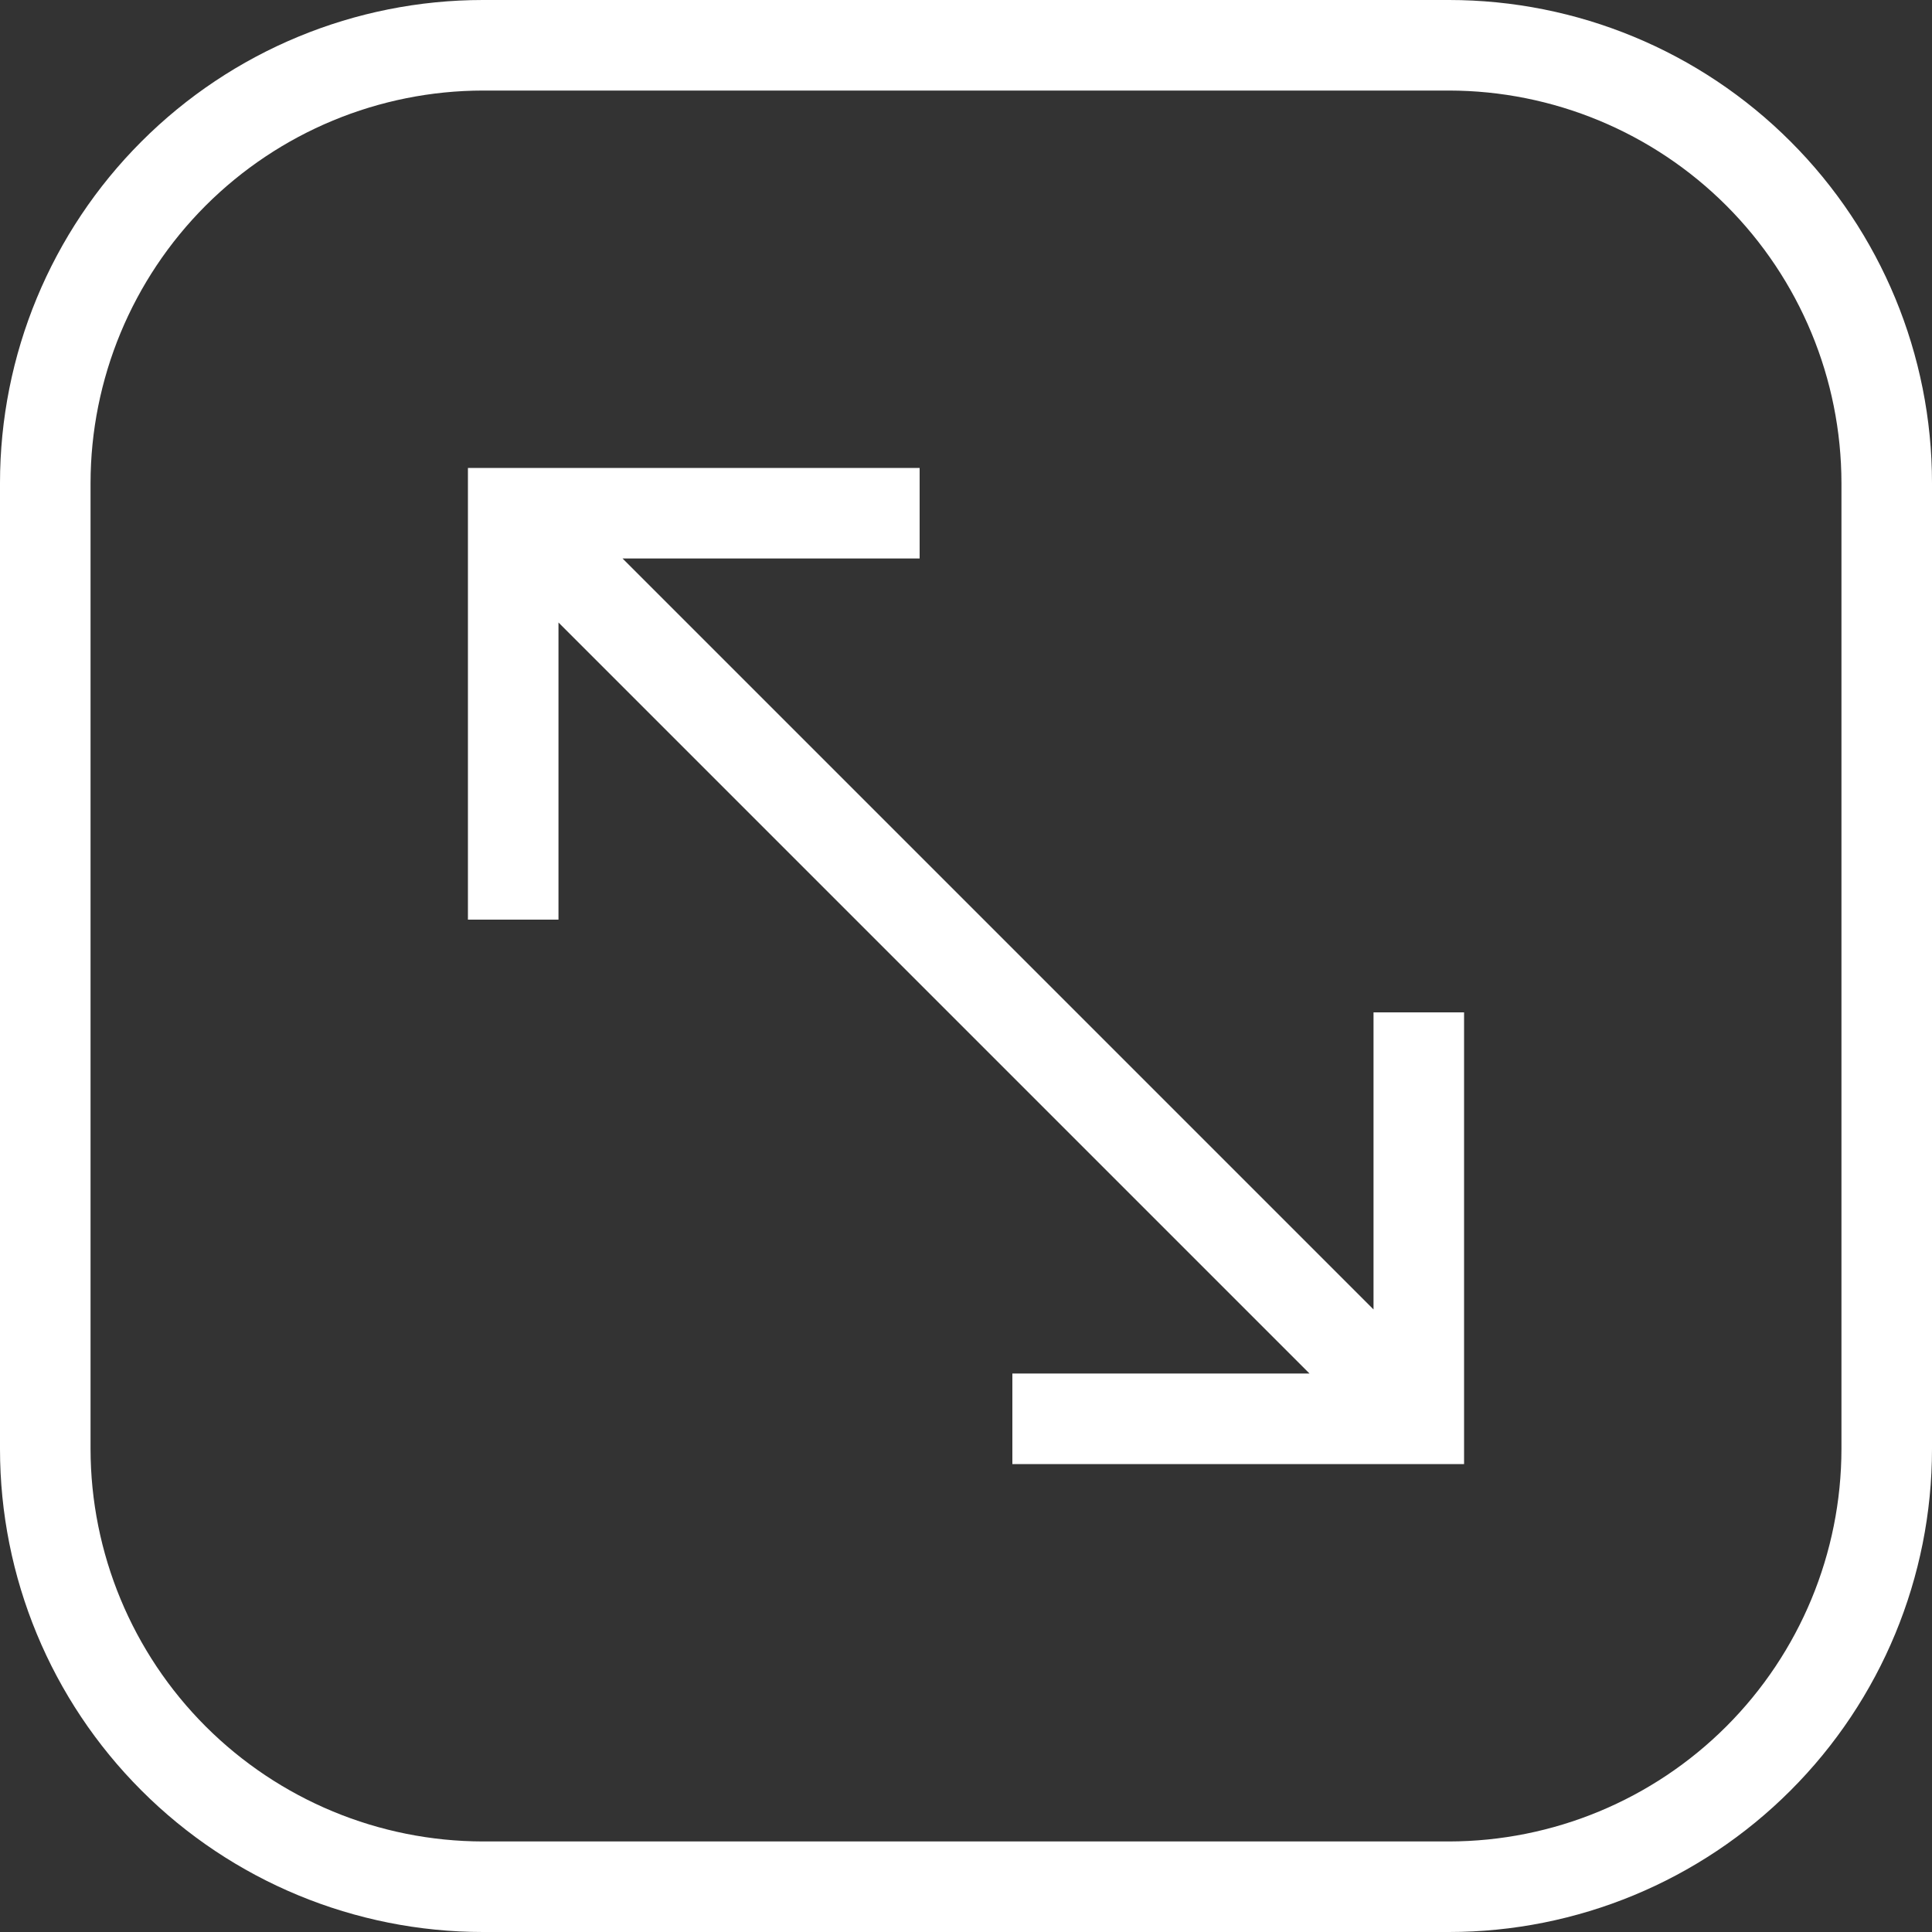 <svg width="30" height="30" viewBox="0 0 30 30" fill="none" xmlns="http://www.w3.org/2000/svg">
<rect x="0" y="0" width="30" height="30" fill="#333333" stroke="none"/>
<g clip-path="url(#clip0_1_3033)">
<path d="M22.5 0H7.5C5.511 0 3.603 0.79 2.197 2.197C0.79 3.603 0 5.511 0 7.5L0 22.5C0 24.489 0.79 26.397 2.197 27.803C3.603 29.21 5.511 30 7.5 30H22.5C24.489 30 26.397 29.21 27.803 27.803C29.21 26.397 30 24.489 30 22.5V7.5C30 5.511 29.21 3.603 27.803 2.197C26.397 0.79 24.489 0 22.5 0V0ZM28.594 22.5C28.592 24.116 27.949 25.665 26.807 26.807C25.665 27.949 24.116 28.592 22.5 28.594H7.5C5.884 28.592 4.336 27.949 3.193 26.807C2.051 25.665 1.408 24.116 1.406 22.5V7.5C1.408 5.884 2.051 4.336 3.193 3.193C4.336 2.051 5.884 1.408 7.5 1.406H22.5C24.116 1.408 25.665 2.051 26.807 3.193C27.949 4.336 28.592 5.884 28.594 7.5V22.5Z" fill="white"/>
<path d="M21.328 20.333L9.667 8.672H14.28V7.266H7.266V14.28H8.672V9.666L20.334 21.328H15.72V22.734H22.734V15.72H21.328V20.333Z" fill="white"/>
</g>
<defs>
<clipPath id="clip0_1_3033">
<rect width="30" height="30" fill="white"/>
</clipPath>
</defs>
</svg>

